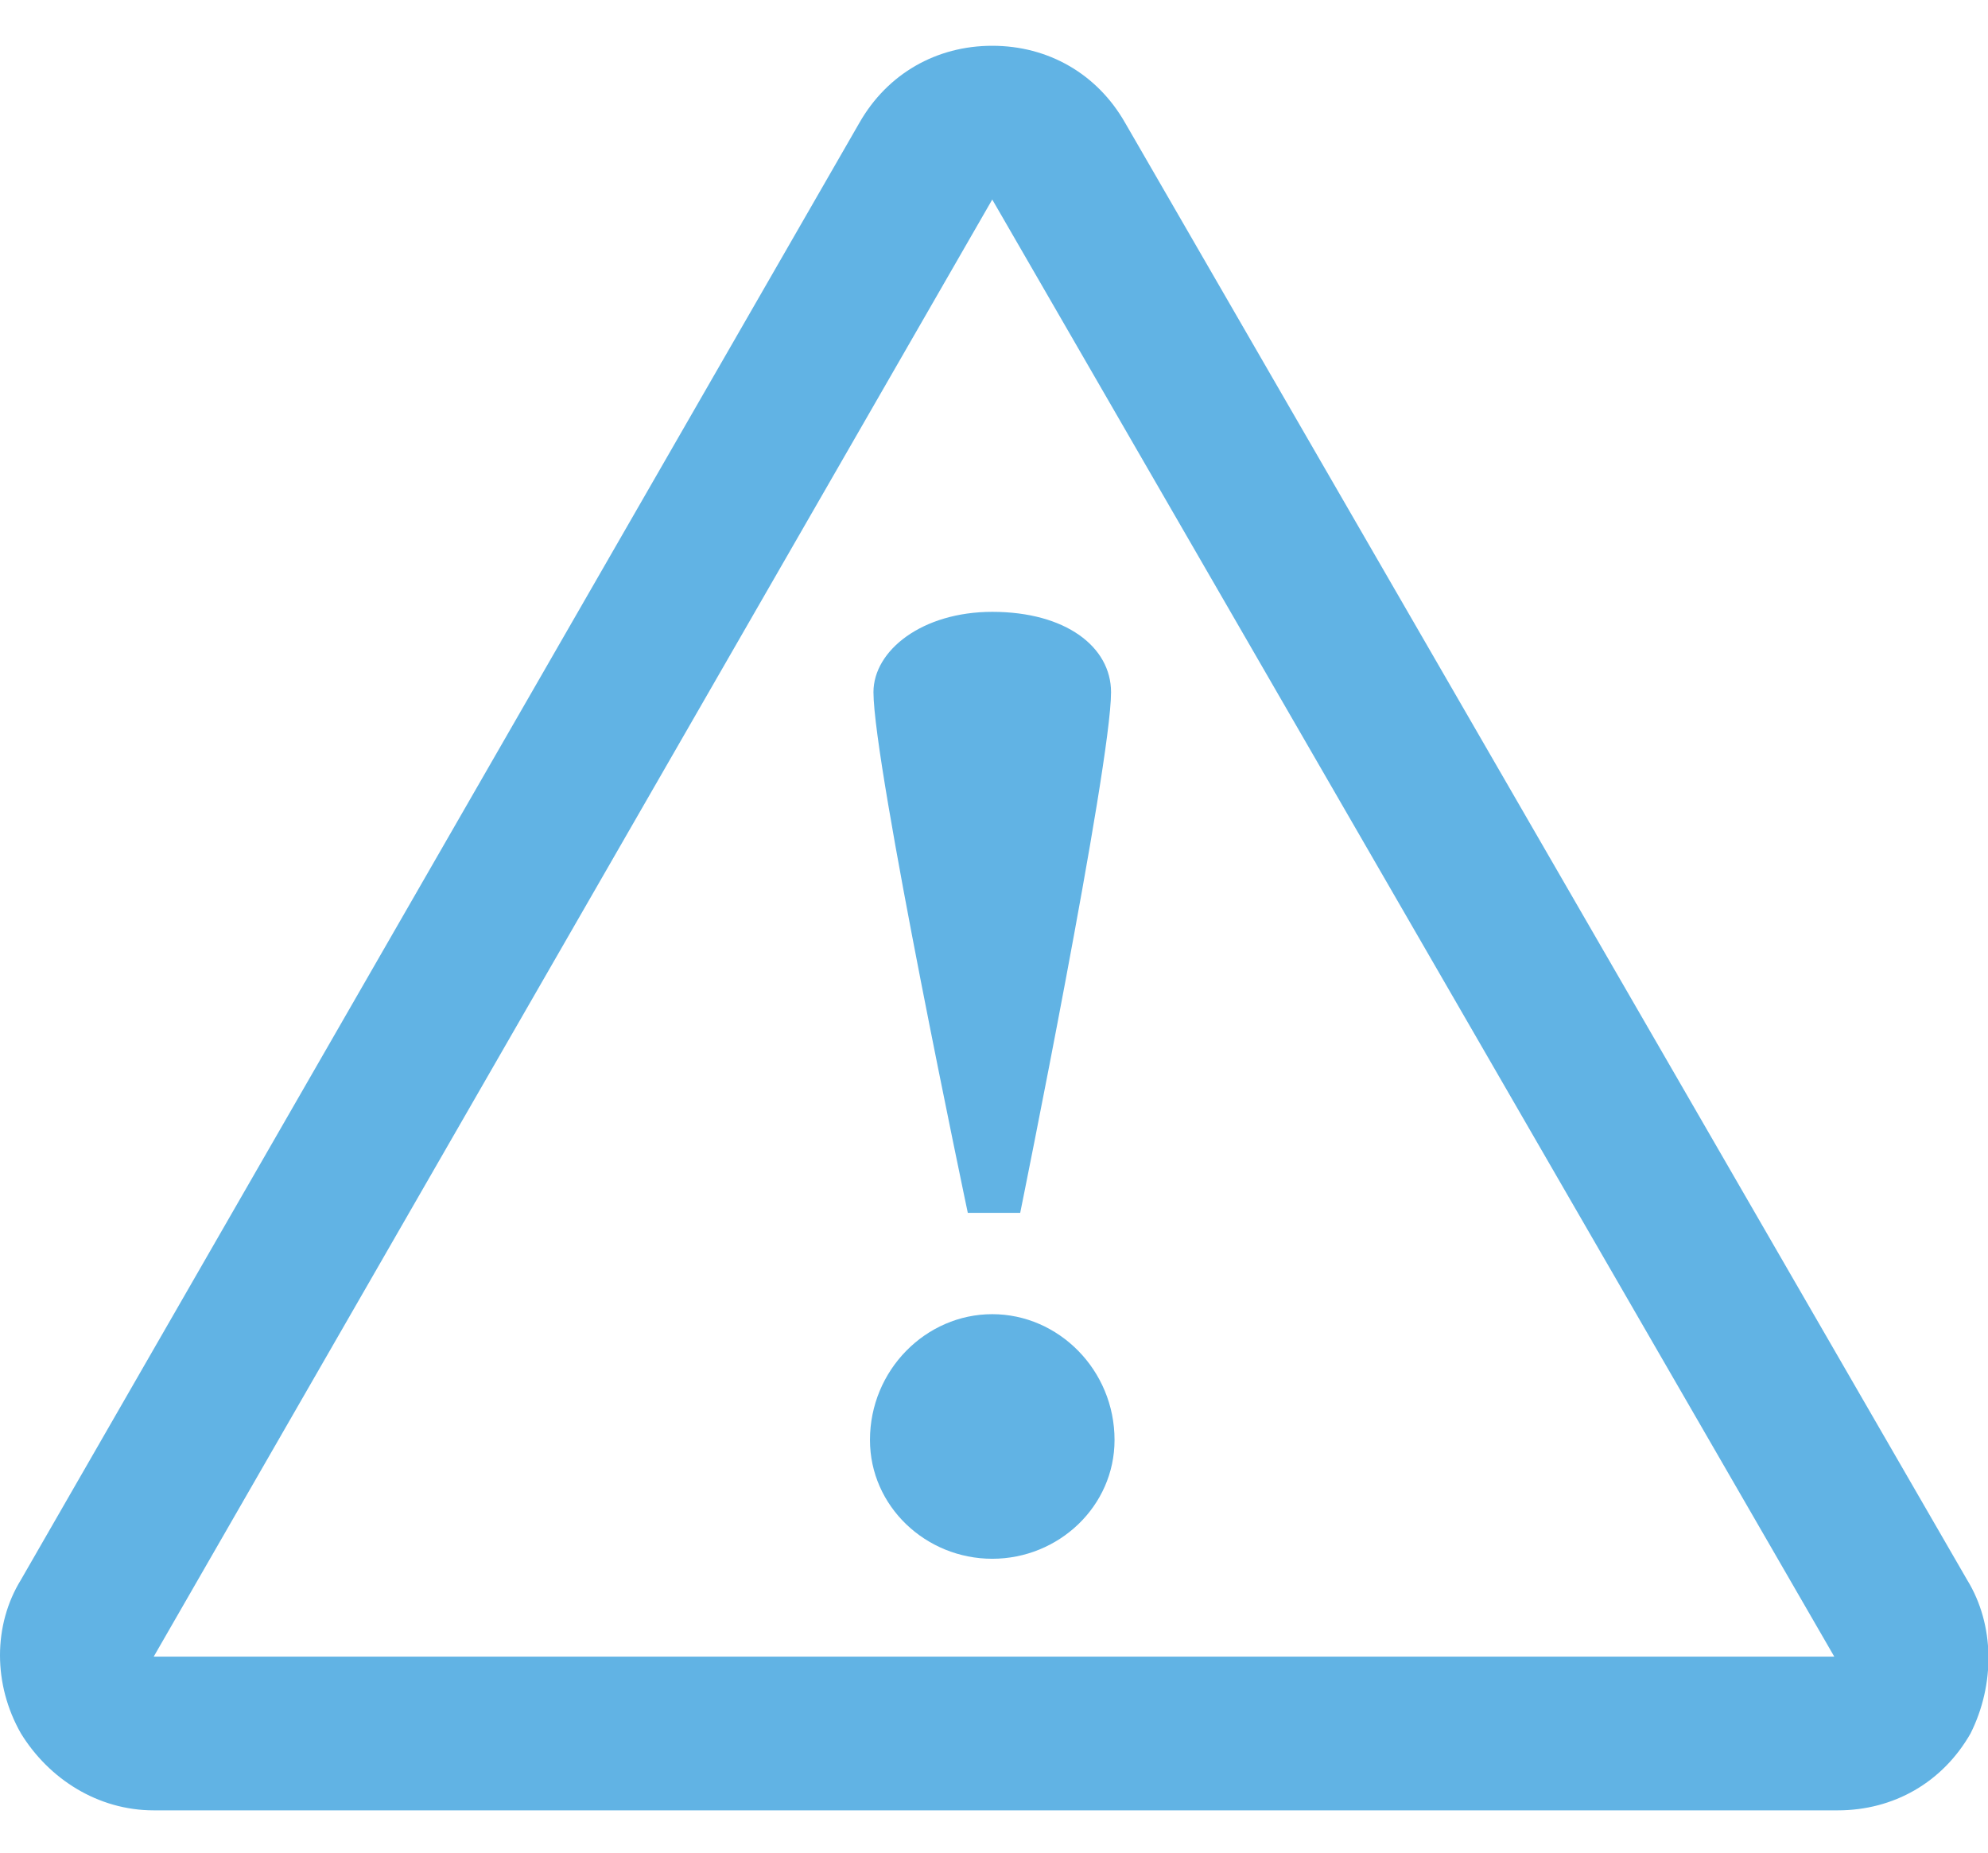 <svg xmlns="http://www.w3.org/2000/svg" viewBox="0 0 56.9 50.4" width="44" height="41"><style>.st0{fill:#61b3e4}</style><path class="st0" d="M56.3 43.9L32.2 2.2C31.4.8 30 0 28.4 0s-3 .8-3.8 2.2L.6 43.9c-.8 1.3-.8 3 0 4.4.8 1.3 2.2 2.2 3.8 2.2h48.2c1.6 0 3-.8 3.8-2.2.7-1.4.7-3.1-.1-4.4zM4.4 46.1l24-41.7 24.1 41.7H4.4z"/><path class="st0" d="M28.4 36.3c-1.9 0-3.5 1.6-3.5 3.6 0 1.9 1.6 3.4 3.5 3.4s3.5-1.5 3.5-3.4c0-2-1.6-3.6-3.5-3.6zM25 18.5c0 2.1 2.7 14.9 2.7 14.9h1.5s2.6-12.8 2.6-14.9c0-1.3-1.3-2.3-3.4-2.3-2 0-3.4 1.1-3.4 2.3z"/></svg>

